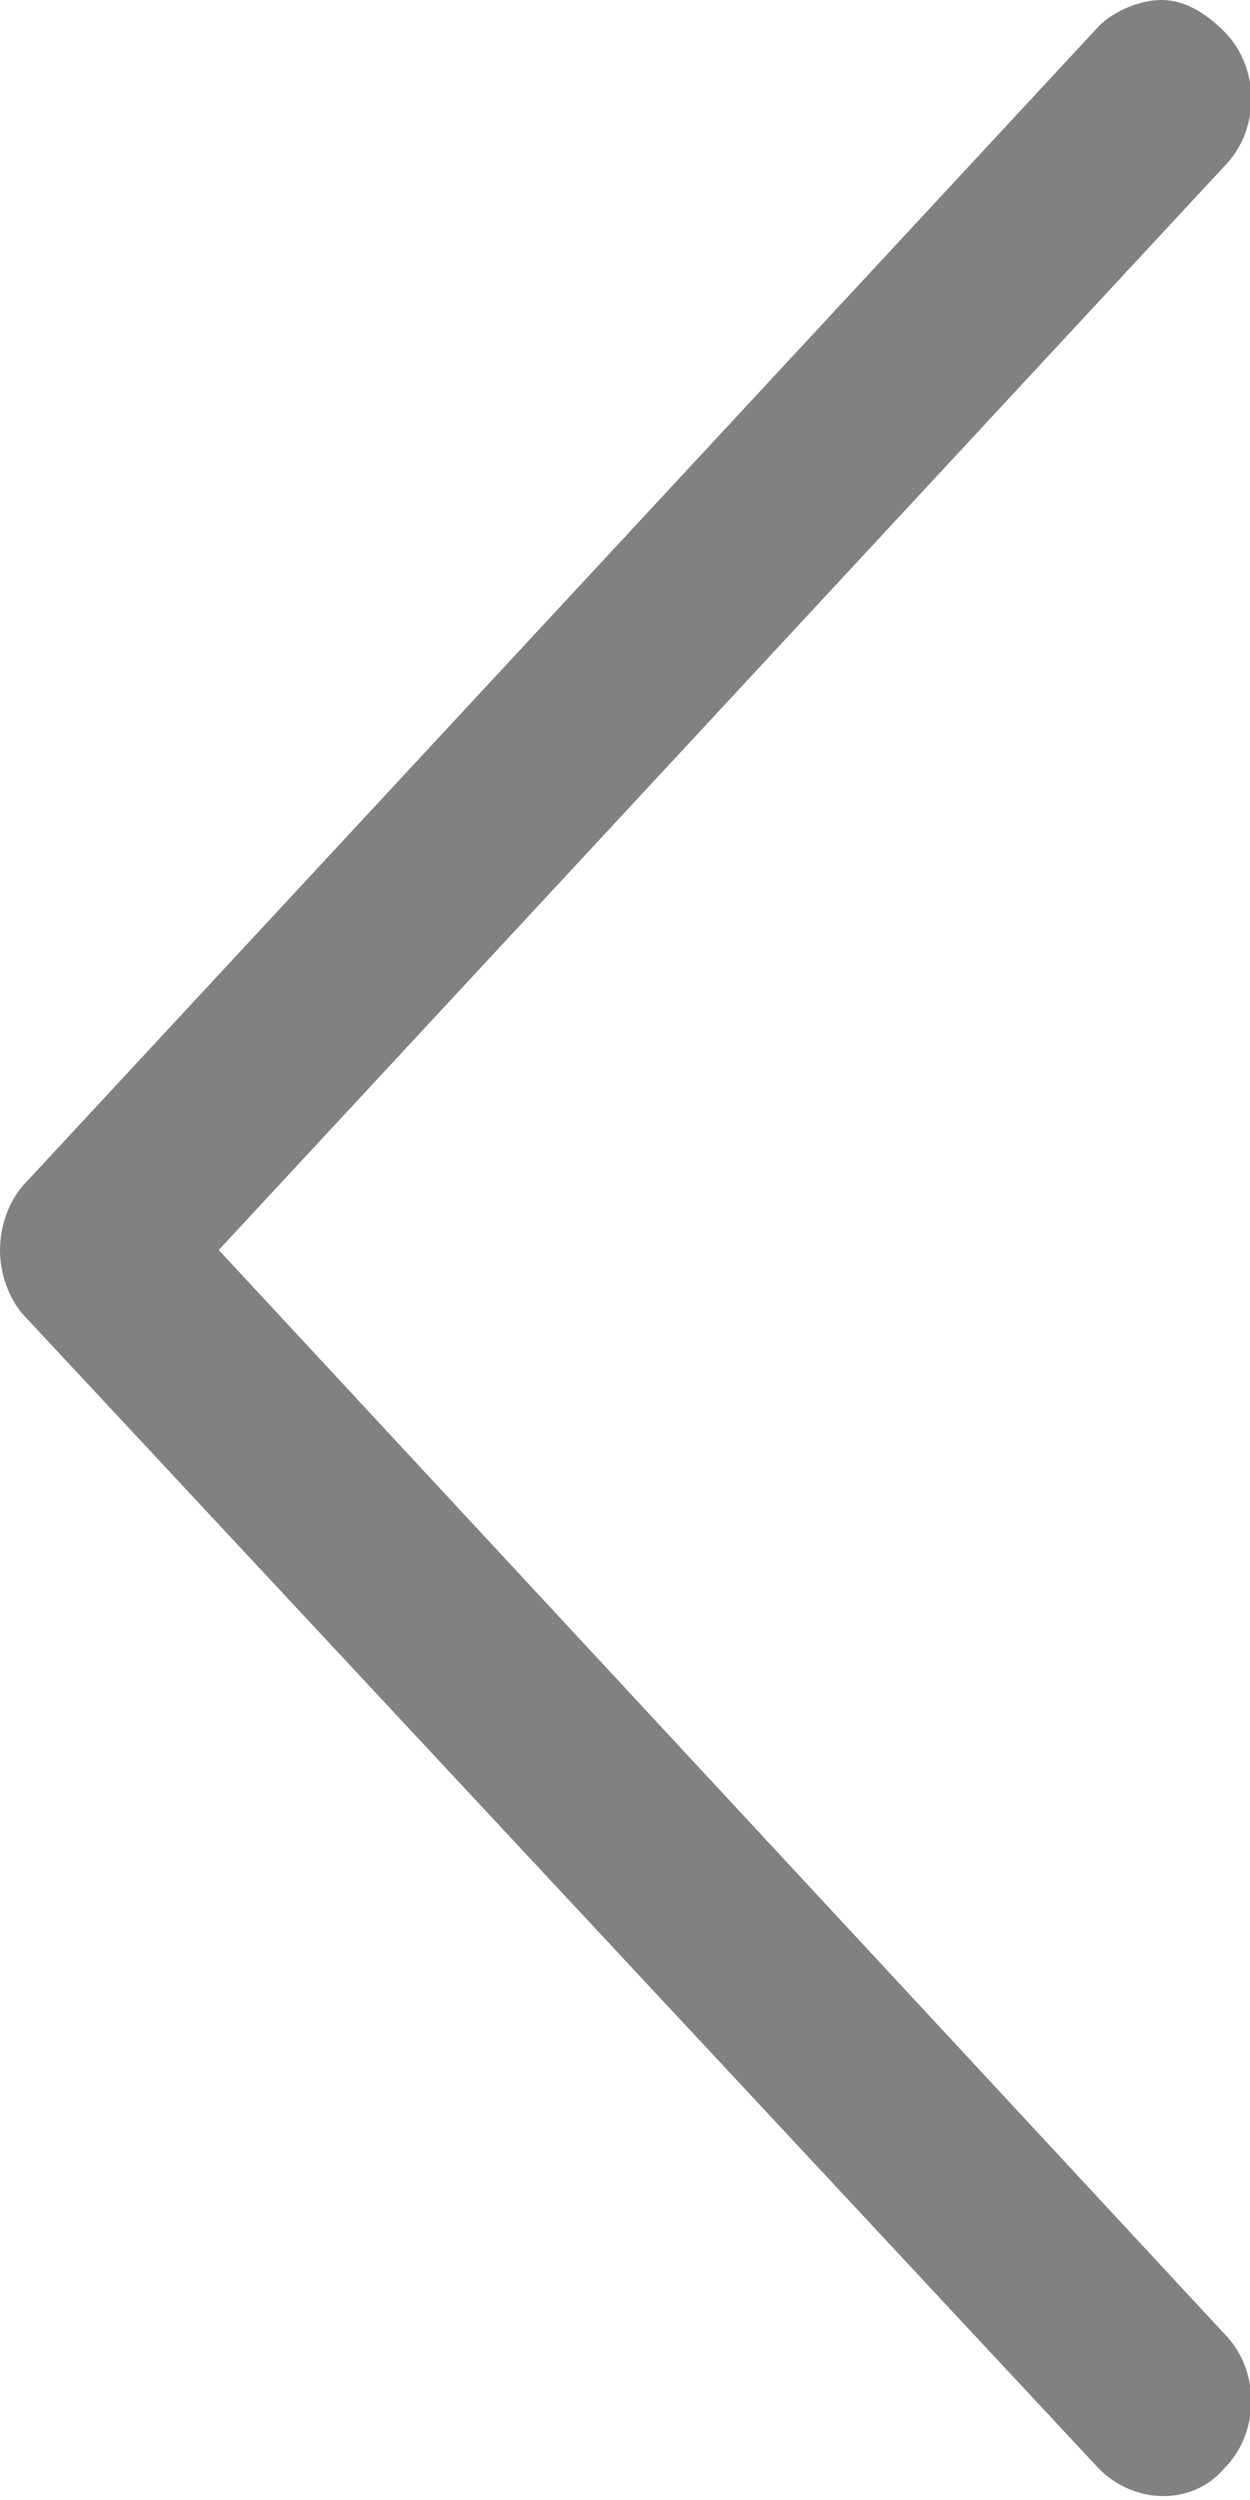 <!-- Generator: Adobe Illustrator 25.2.2, SVG Export Plug-In  -->
<svg version="1.1" xmlns="http://www.w3.org/2000/svg" xmlns:xlink="http://www.w3.org/1999/xlink" x="0px" y="0px" width="24px"
     height="48px" viewBox="0 0 24 48" style="overflow:visible;enable-background:new 0 0 24 48;" xml:space="preserve">
<style type="text/css">
    .st0{fill:#818181;}
</style>
<defs>
</defs>
<g>
    <g>
        <path class="st0" d="M0.5,25.3l20.6,22.1c0.7,0.7,1.8,0.7,2.4,0c0.7-0.7,0.7-1.9,0-2.6L4.2,24L23.5,3.2c0.7-0.7,0.7-1.9,0-2.6
            C23.1,0.2,22.7,0,22.3,0c-0.4,0-0.9,0.2-1.2,0.5L0.5,22.7C0.2,23,0,23.5,0,24S0.2,25,0.5,25.3z"/>
    </g>
</g>
</svg>

